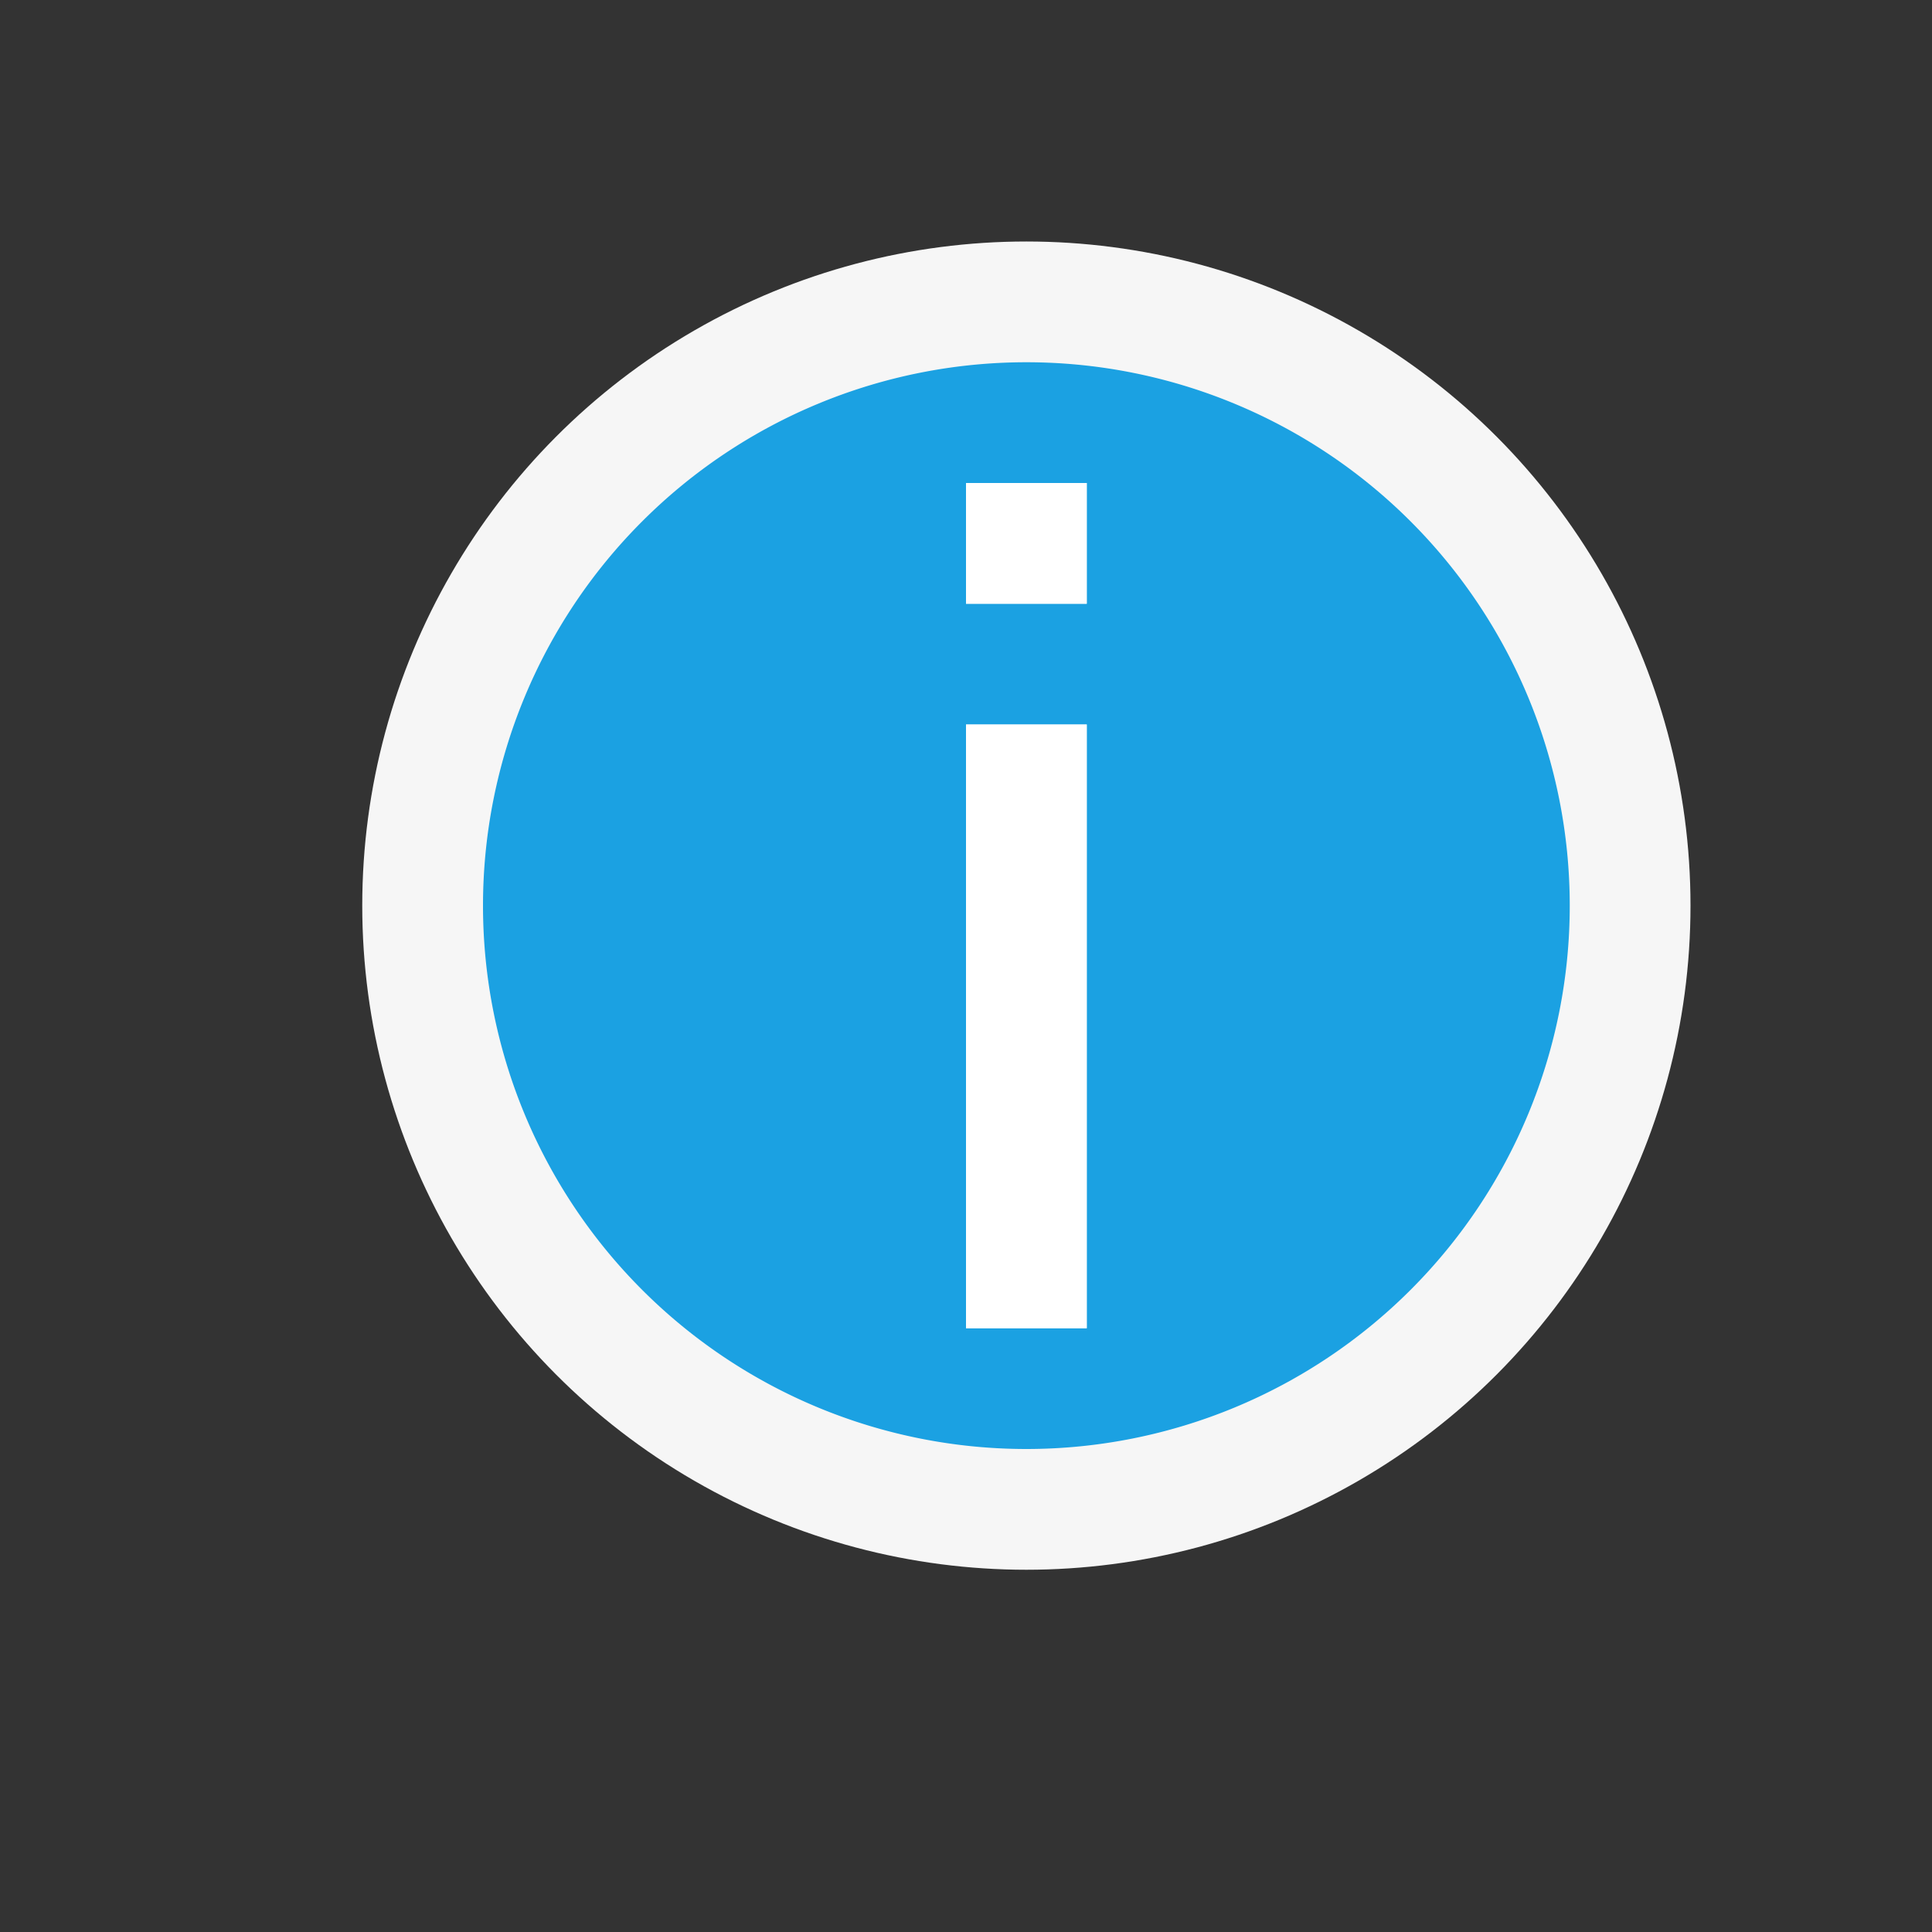 <svg xmlns="http://www.w3.org/2000/svg" viewBox="0 0 16 16"><rect x="0" y="0" width="16" height="16" fill="#333333" stroke="none"/><style>.st0{fill:#f6f6f6}.st1{fill:#1ba1e2}.st2{fill:#fff}</style><circle class="st0" cx="8.5" cy="7.5" r="5.5" id="outline"/><path class="st1" d="M8.5 3a4.5 4.5 0 1 0 0 9 4.5 4.5 0 0 0 0-9zm.5 8H8V6h1v5zm0-6H8V4h1v1z" id="icon_x5F_bg"/><path class="st2" d="M8 6h1v5H8V6zm0-2v1h1V4H8z" id="icon_x5F_fg"/></svg>